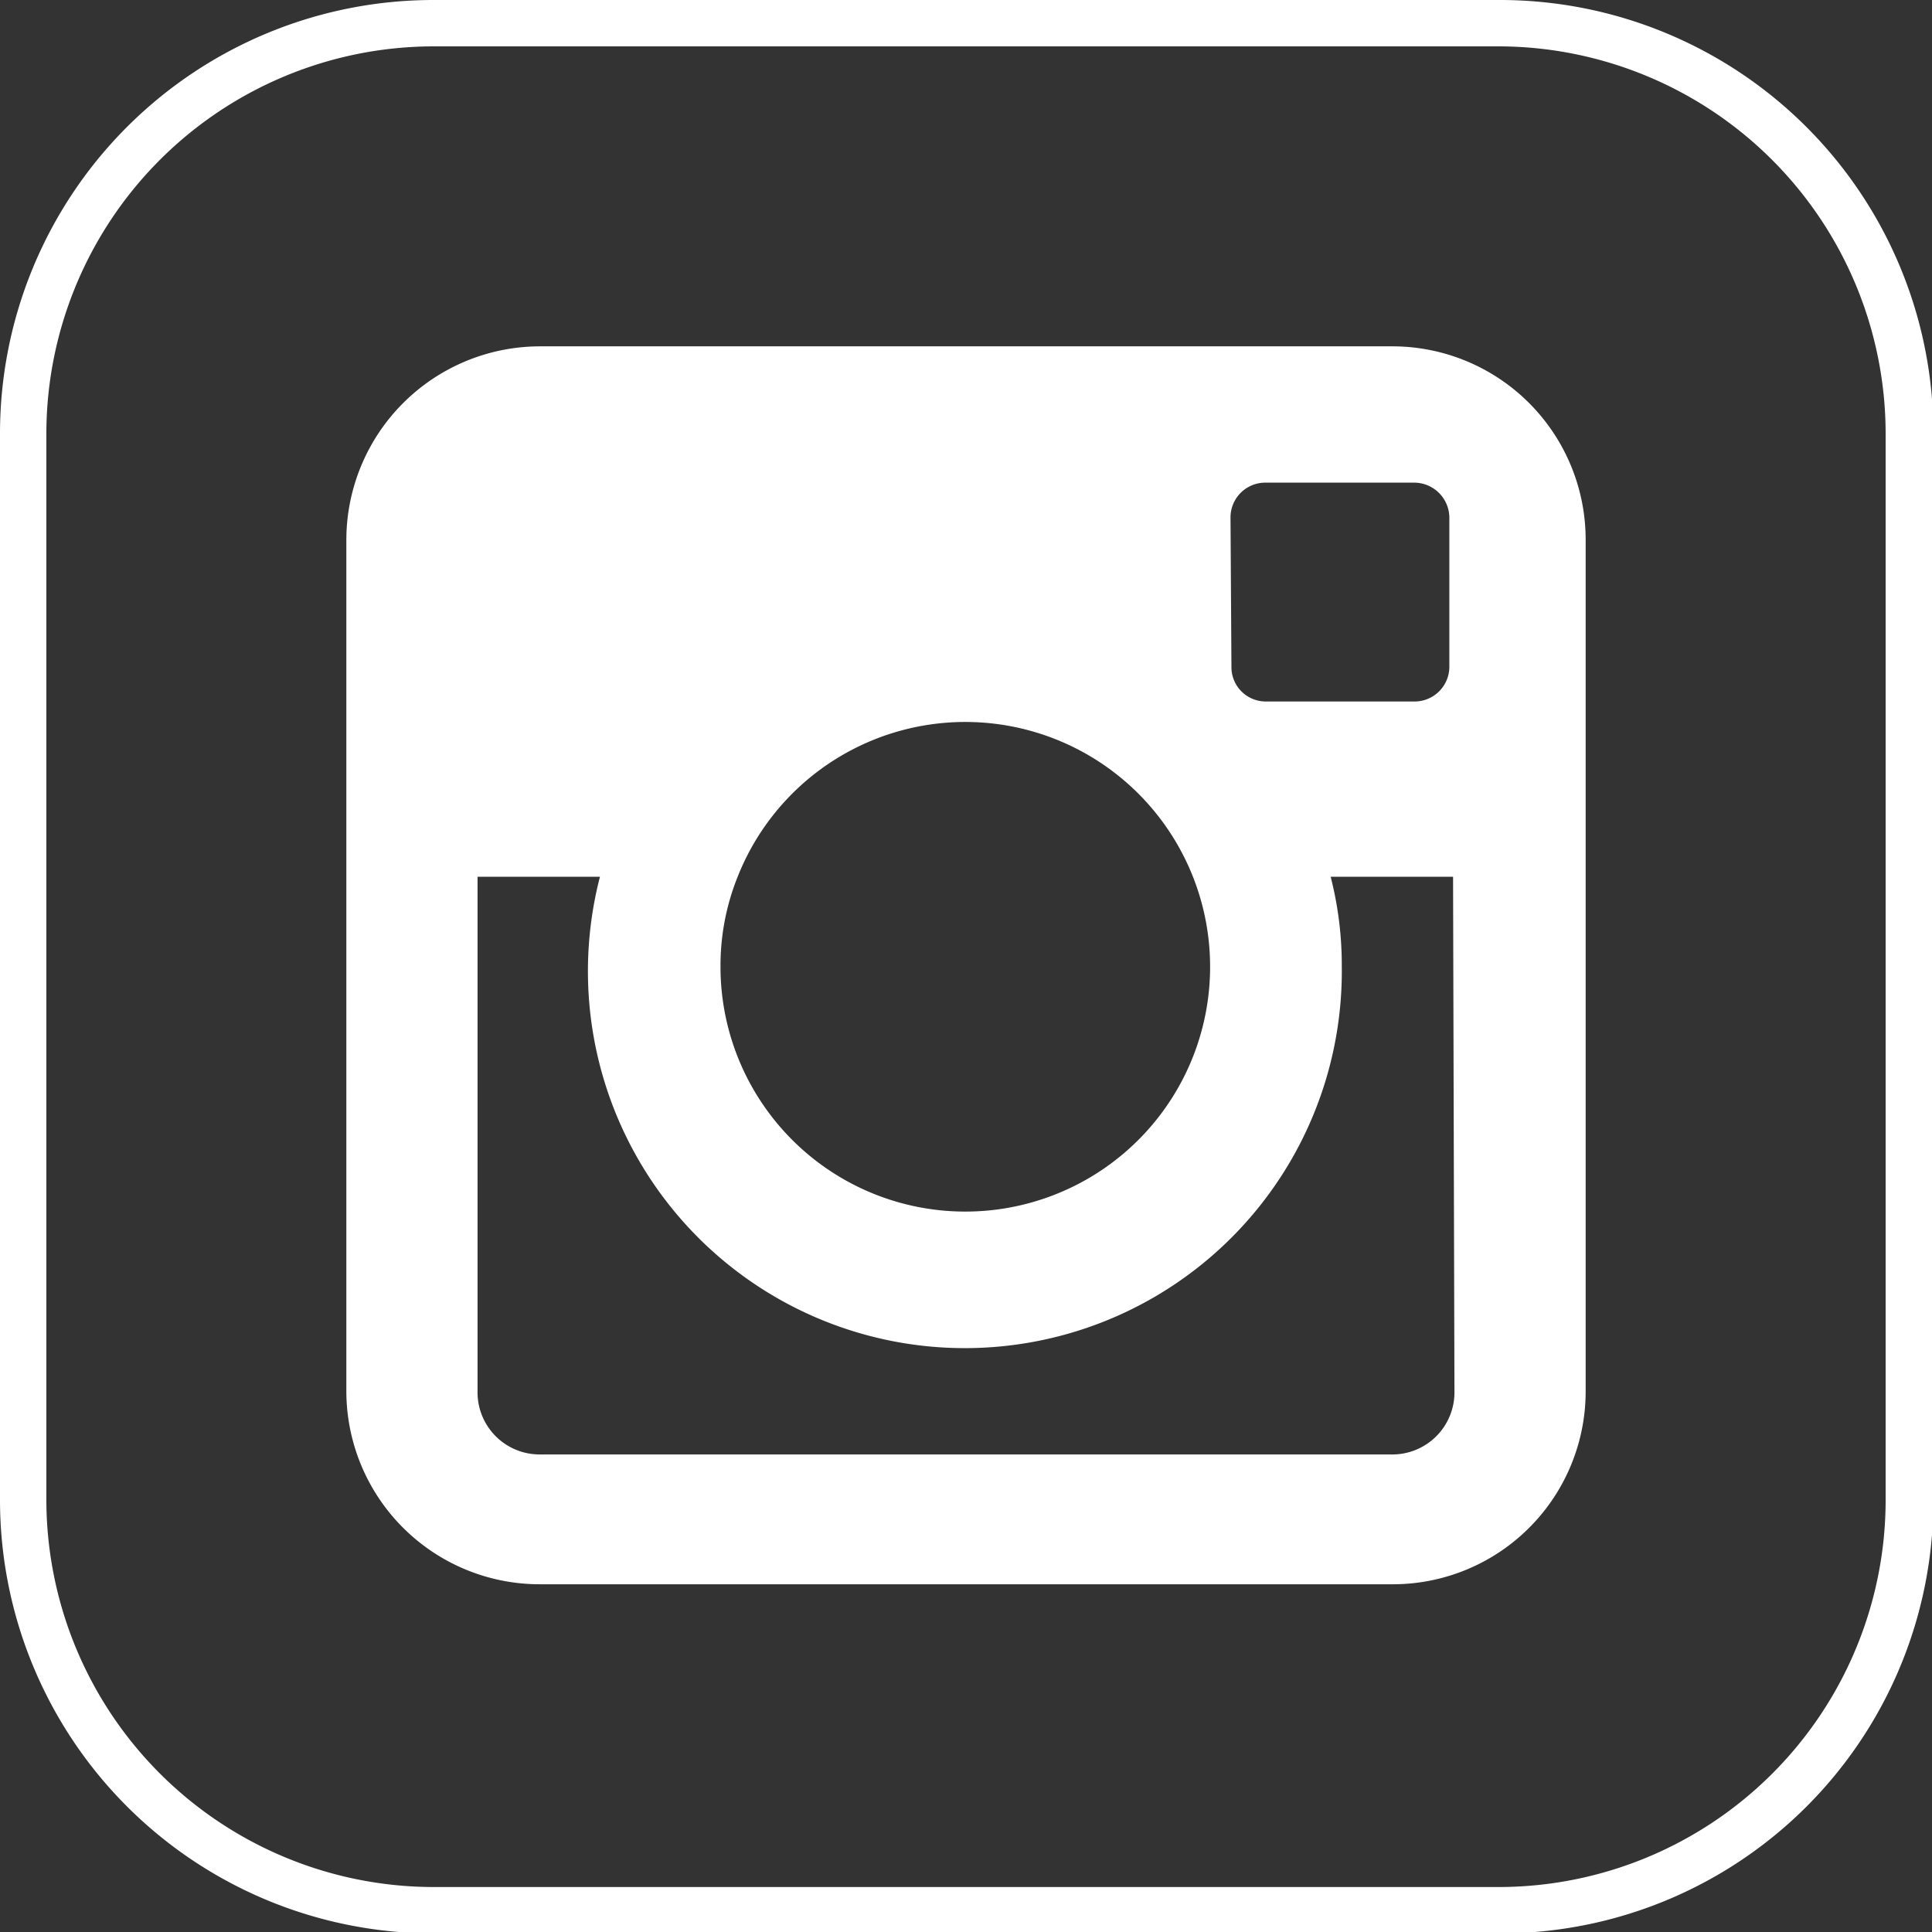<svg xmlns="http://www.w3.org/2000/svg" viewBox="0 0 41.67 41.67"><rect x="0" y="0" width="41.67" height="41.67" fill="#333333" stroke="none"/><path d="M32.32,1a8.36,8.36,0,0,1,8.35,8.35v23a8.35,8.35,0,0,1-8.35,8.35h-23A8.36,8.36,0,0,1,1,32.32v-23A8.36,8.36,0,0,1,9.35,1h23m0-1h-23A9.35,9.35,0,0,0,0,9.35v23a9.35,9.35,0,0,0,9.35,9.35h23a9.34,9.34,0,0,0,9.35-9.35v-23A9.35,9.35,0,0,0,32.32,0Z" fill="#fff"/><path d="M30,7.47H11.65a4.18,4.18,0,0,0-4.18,4.18V30a4.17,4.17,0,0,0,4.18,4.17H30A4.16,4.16,0,0,0,34.2,30V11.65A4.17,4.17,0,0,0,30,7.47m-3.46,3.69a.75.75,0,0,1,.74-.75h3.23a.76.76,0,0,1,.75.75v3.23a.75.75,0,0,1-.75.74H27.3a.74.74,0,0,1-.74-.74ZM15.91,18.91a5.28,5.28,0,1,1-.37,1.93,5.14,5.14,0,0,1,.37-1.93M31.37,30A1.34,1.34,0,0,1,30,31.37H11.65A1.34,1.34,0,0,1,10.3,30V18.91h2.64a8.13,8.13,0,1,0,16,1.93,7.67,7.67,0,0,0-.24-1.93h2.64Z" fill="#fff" fill-rule="evenodd"/></svg>